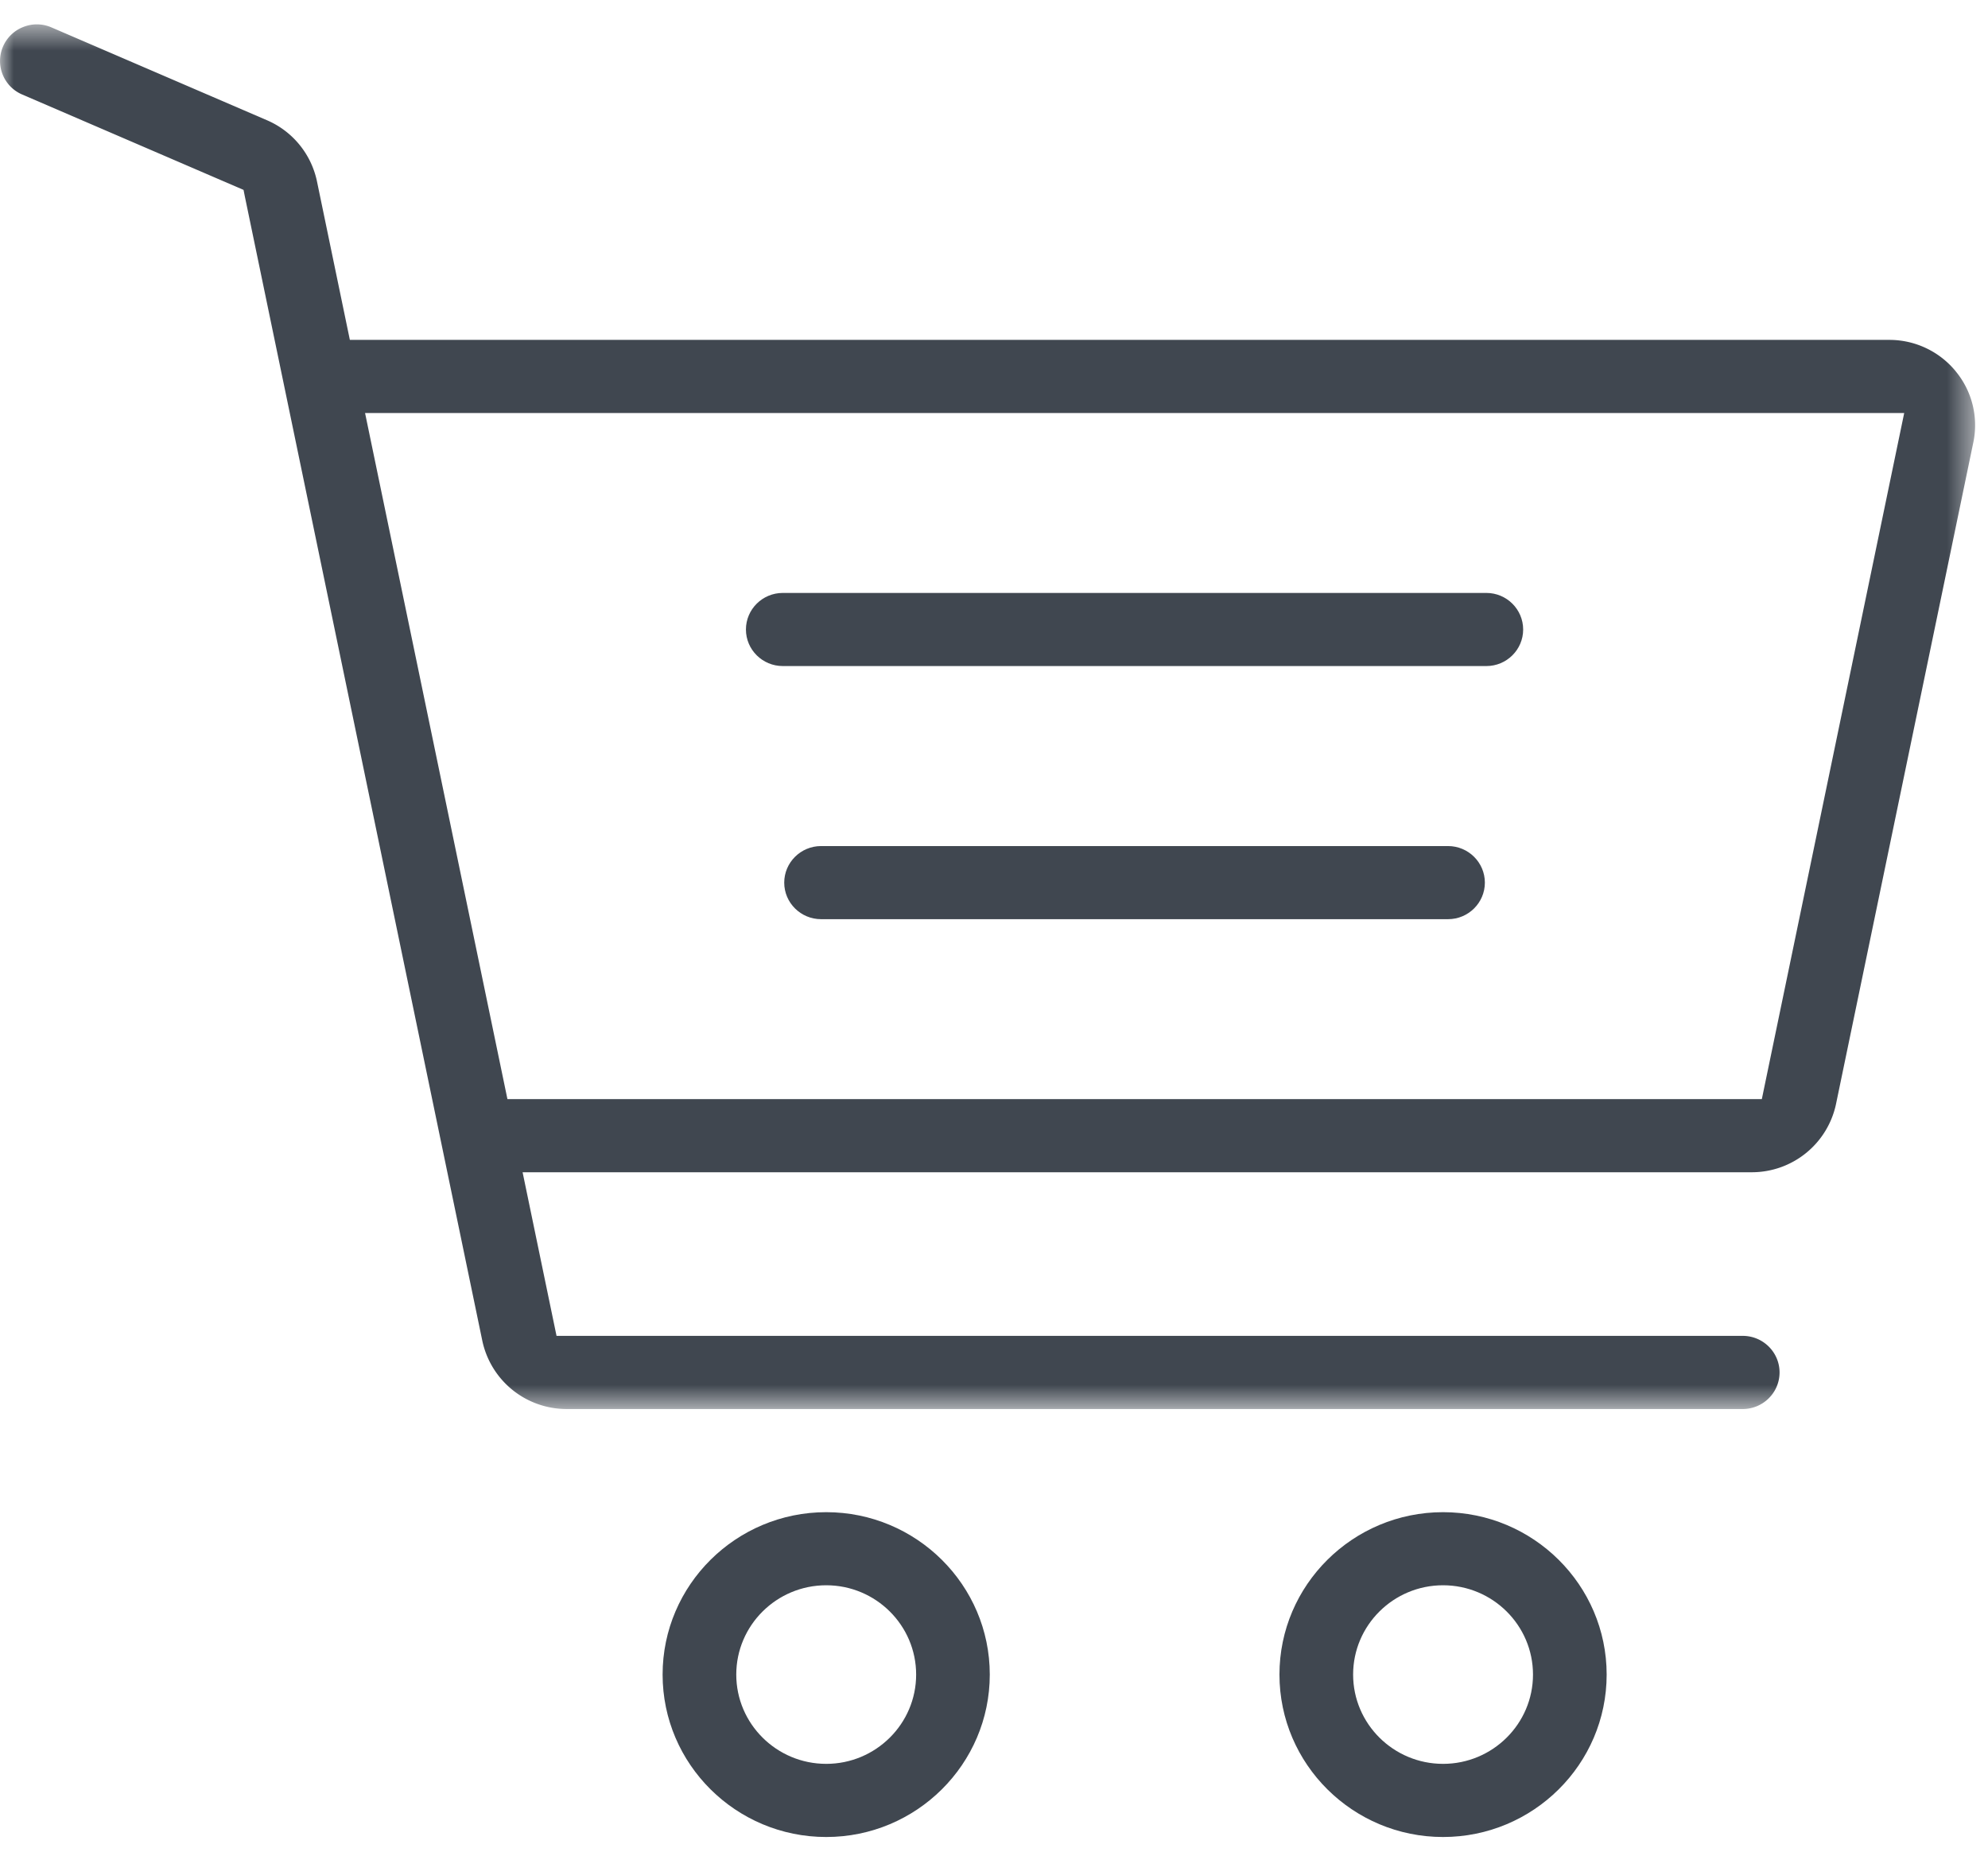 <svg xmlns="http://www.w3.org/2000/svg" xmlns:xlink="http://www.w3.org/1999/xlink" width="73" height="68" viewBox="0 0 73 68">
    <defs>
        <path id="a" d="M0 .545h72.526v50.843H0z"/>
    </defs>
    <g fill="none" fill-rule="evenodd">
        <path fill="#404750" d="M30.339 64.77c-1.822 0-3.303-1.471-3.303-3.279 0-1.808 1.481-3.279 3.303-3.279 1.821 0 3.302 1.471 3.302 3.28 0 1.807-1.481 3.278-3.302 3.278m0-9.242c-3.313 0-6.008 2.675-6.008 5.963 0 3.29 2.695 5.965 6.008 5.965 3.312 0 6.006-2.676 6.006-5.965 0-3.288-2.694-5.963-6.006-5.963M52.99 64.77c-1.822 0-3.303-1.471-3.303-3.279 0-1.808 1.48-3.279 3.302-3.279s3.303 1.471 3.303 3.28c0 1.807-1.481 3.278-3.303 3.278m0-9.242c-3.312 0-6.007 2.675-6.007 5.963 0 3.29 2.695 5.965 6.007 5.965 3.313 0 6.008-2.676 6.008-5.965-.001-3.288-2.696-5.963-6.008-5.963M28.744 24.458H54.58c.745 0 1.351-.602 1.351-1.342 0-.74-.606-1.343-1.351-1.343H28.744c-.746 0-1.353.602-1.353 1.343 0 .74.607 1.342 1.353 1.342M53.173 31.068H30.15c-.746 0-1.353.603-1.353 1.343s.607 1.342 1.353 1.342h23.023c.745 0 1.352-.602 1.352-1.342 0-.74-.607-1.343-1.352-1.343"/>
        <g transform="translate(0 .35)">
            <mask id="b" fill="#fff">
                <use xlink:href="#a"/>
            </mask>
            <path fill="#404750" d="M64.695 40.01H18.633l-5.228-25.194h56.518L64.695 40.01zm7.12-26.726a3.15 3.15 0 0 0-2.446-1.153H12.847l-1.208-5.823a3.144 3.144 0 0 0-1.834-2.242L1.891.657A1.343 1.343 0 0 0 .857.64a1.339 1.339 0 0 0-.043 2.48l8.129 3.503.045.227 8.724 42.04a3.162 3.162 0 0 0 3.09 2.5h43.192c.746 0 1.352-.603 1.352-1.343s-.606-1.343-1.352-1.343H20.436l-1.246-6.008h45.138a3.16 3.16 0 0 0 3.09-2.5l5.043-24.3a3.102 3.102 0 0 0-.646-2.61v-.001z" mask="url(#b)"/>
        </g>
    </g>
</svg>
